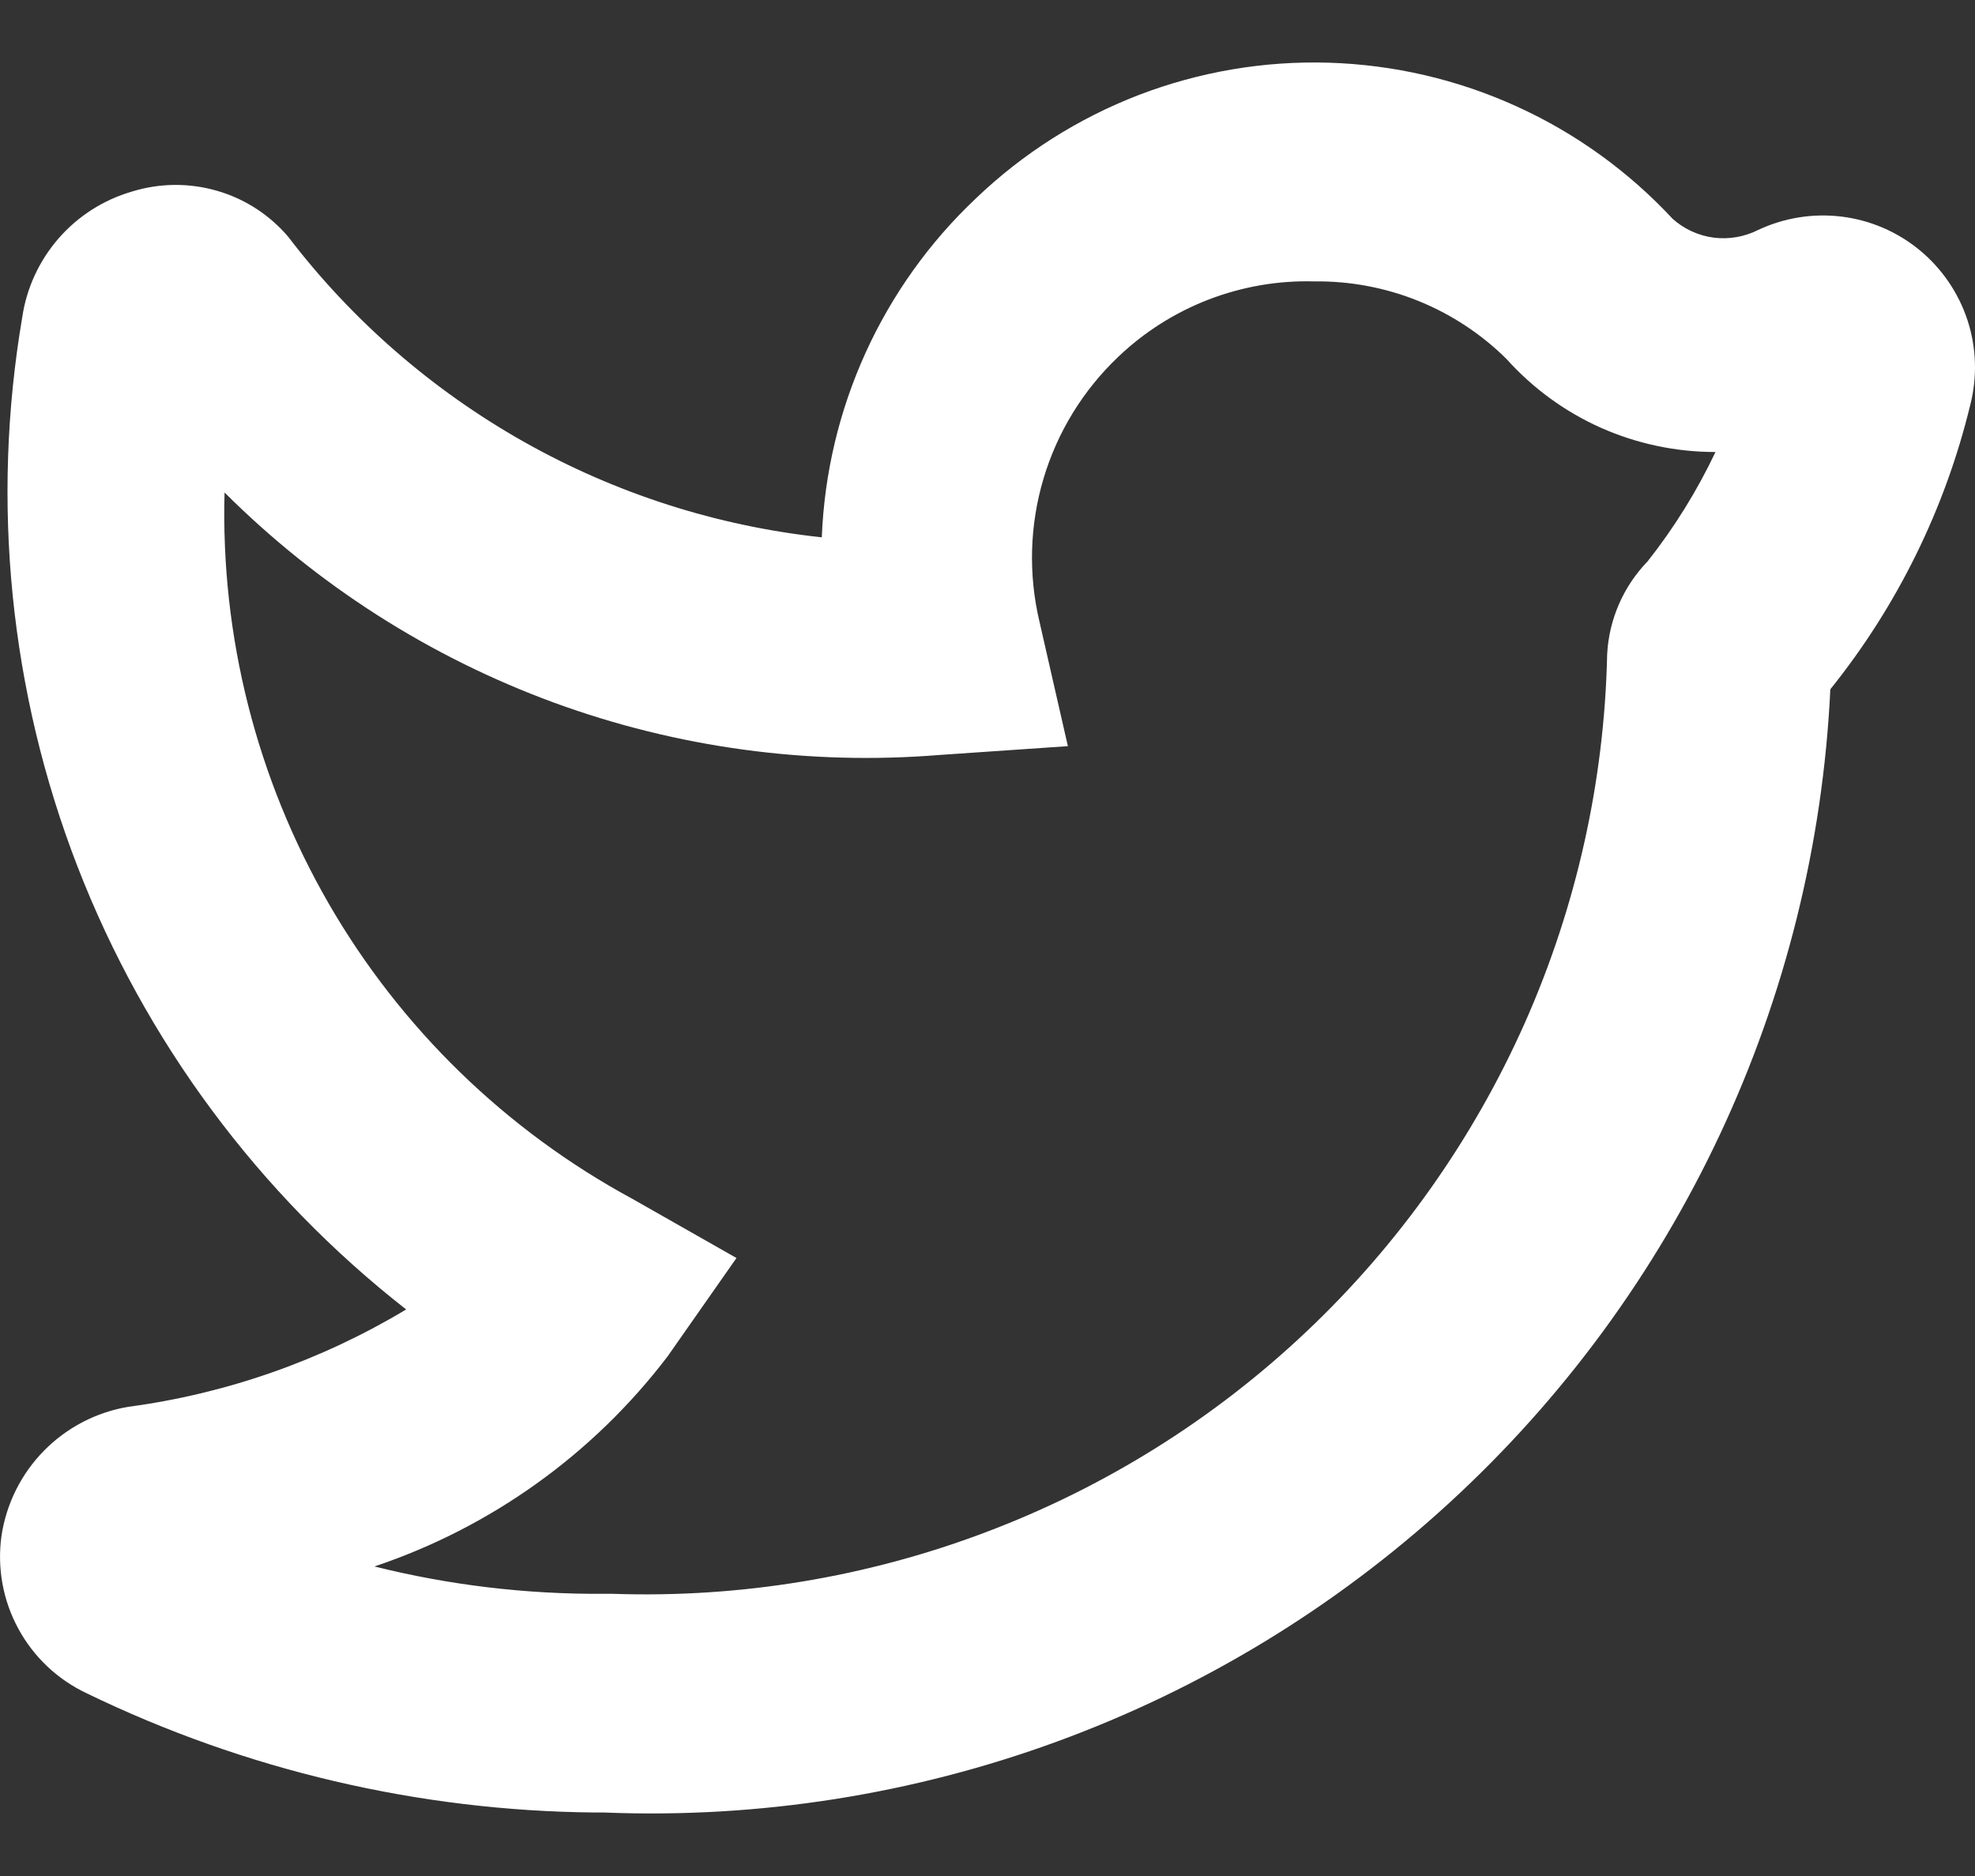<svg width="20" height="19" viewBox="0 0 20 19" fill="none" xmlns="http://www.w3.org/2000/svg">
<rect x="0" y="0" width="20" height="19" fill="#333333" stroke="none"/>
<path d="M6.118 18.357H6.029C4.244 18.341 2.485 17.929 0.879 17.15C0.583 17.011 0.34 16.781 0.185 16.494C0.029 16.207 -0.03 15.878 0.015 15.555C0.064 15.229 0.215 14.927 0.445 14.693C0.676 14.458 0.975 14.302 1.3 14.248C2.295 14.115 3.252 13.779 4.113 13.262C2.619 12.094 1.469 10.543 0.784 8.774C0.1 7.006 -0.093 5.085 0.225 3.215C0.268 2.919 0.396 2.642 0.592 2.416C0.788 2.19 1.046 2.025 1.333 1.941C1.612 1.854 1.911 1.85 2.193 1.931C2.475 2.011 2.726 2.173 2.917 2.396C3.564 3.244 4.377 3.951 5.306 4.475C6.235 4.999 7.261 5.328 8.322 5.442C8.373 4.137 8.934 2.904 9.884 2.008C10.358 1.554 10.919 1.198 11.532 0.962C12.145 0.727 12.799 0.615 13.456 0.635C14.113 0.655 14.759 0.805 15.357 1.077C15.955 1.348 16.493 1.737 16.94 2.218C17.056 2.321 17.201 2.387 17.355 2.407C17.509 2.426 17.665 2.399 17.804 2.329C18.068 2.205 18.362 2.158 18.651 2.194C18.941 2.23 19.215 2.348 19.44 2.534C19.665 2.72 19.833 2.966 19.924 3.243C20.015 3.521 20.024 3.818 19.952 4.101C19.697 5.154 19.213 6.137 18.535 6.981C18.385 10.132 16.996 13.096 14.67 15.227C12.344 17.358 9.27 18.483 6.118 18.357ZM6.118 16.142H6.206C7.494 16.186 8.778 15.974 9.983 15.518C11.189 15.063 12.292 14.373 13.228 13.488C14.165 12.602 14.916 11.54 15.44 10.363C15.963 9.185 16.247 7.915 16.275 6.627C16.293 6.274 16.439 5.939 16.685 5.685C16.955 5.343 17.185 4.972 17.372 4.578C16.973 4.578 16.578 4.495 16.213 4.333C15.849 4.171 15.523 3.933 15.256 3.636C15 3.382 14.695 3.182 14.361 3.047C14.026 2.912 13.667 2.845 13.306 2.85C12.942 2.84 12.579 2.903 12.239 3.034C11.899 3.165 11.588 3.362 11.324 3.614C10.968 3.952 10.707 4.377 10.567 4.848C10.427 5.318 10.413 5.817 10.526 6.295L10.814 7.557L9.518 7.646C8.19 7.754 6.855 7.573 5.604 7.114C4.353 6.654 3.217 5.929 2.274 4.988C2.234 6.446 2.599 7.886 3.328 9.15C4.057 10.413 5.123 11.449 6.406 12.143L7.458 12.741L6.76 13.738C6.006 14.728 4.972 15.469 3.792 15.865C4.549 16.054 5.327 16.147 6.107 16.142H6.118Z" fill="white"/>
</svg>
